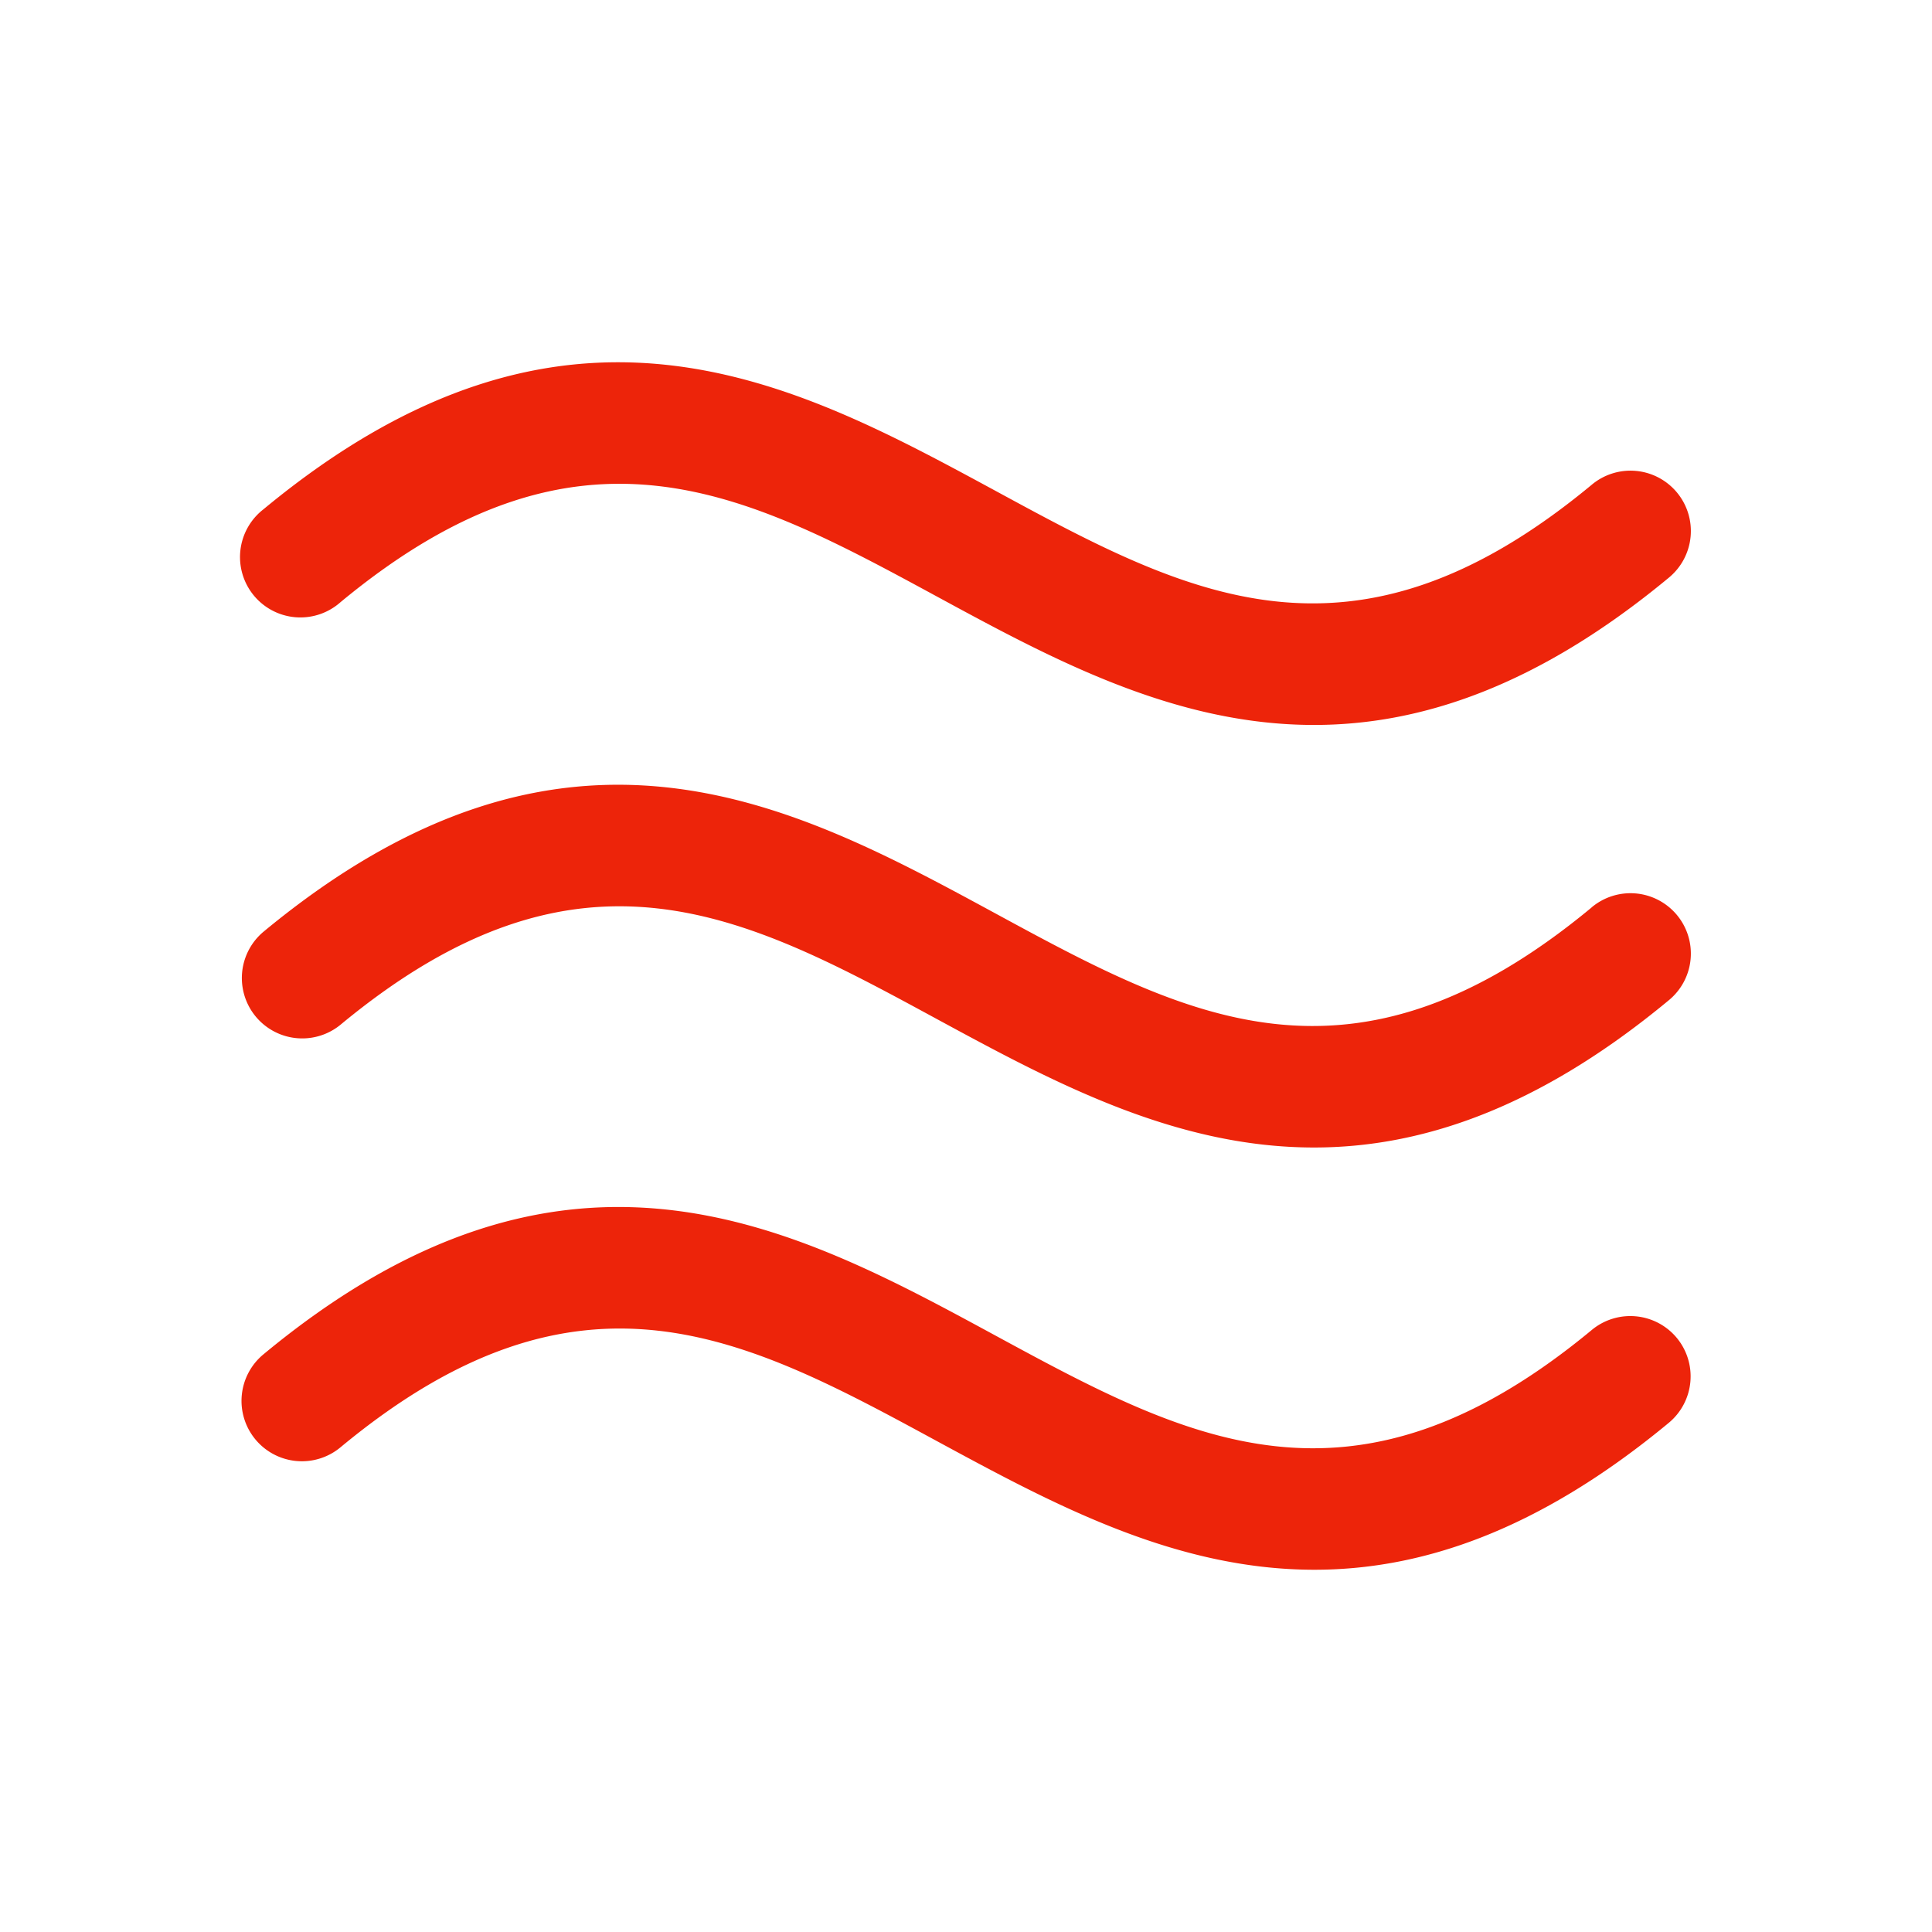 <svg xmlns="http://www.w3.org/2000/svg" width="32" height="32" fill="#ed240a" viewBox="0 0 256 256"><path d="M222.16 177.25a8 8 0 0 1-1 11.25c-17.36 14.39-32.86 19.5-47 19.5-18.58 0-34.82-8.82-49.93-17-25.35-13.76-47.24-25.64-79.07.74a8 8 0 1 1-10.22-12.31c40.17-33.28 70.32-16.92 96.93-2.48 25.35 13.75 47.24 25.63 79.07-.74a8 8 0 0 1 11.22 1.04Zm-11.27-57c-31.83 26.38-53.72 14.5-79.07.74-26.61-14.43-56.76-30.79-96.93 2.49a8 8 0 0 0 10.22 12.31c31.83-26.38 53.72-14.5 79.07-.74 15.11 8.19 31.35 17 49.93 17 14.14 0 29.64-5.11 47-19.5a8 8 0 1 0-10.22-12.31ZM45.11 79.8c31.83-26.37 53.72-14.49 79.07-.74 15.11 8.2 31.35 17 49.93 17 14.14 0 29.64-5.12 47-19.5a8 8 0 1 0-10.22-12.31c-31.83 26.38-53.72 14.5-79.07.74-26.61-14.41-56.76-30.77-96.93 2.51a8 8 0 1 0 10.22 12.3Z"/></svg>